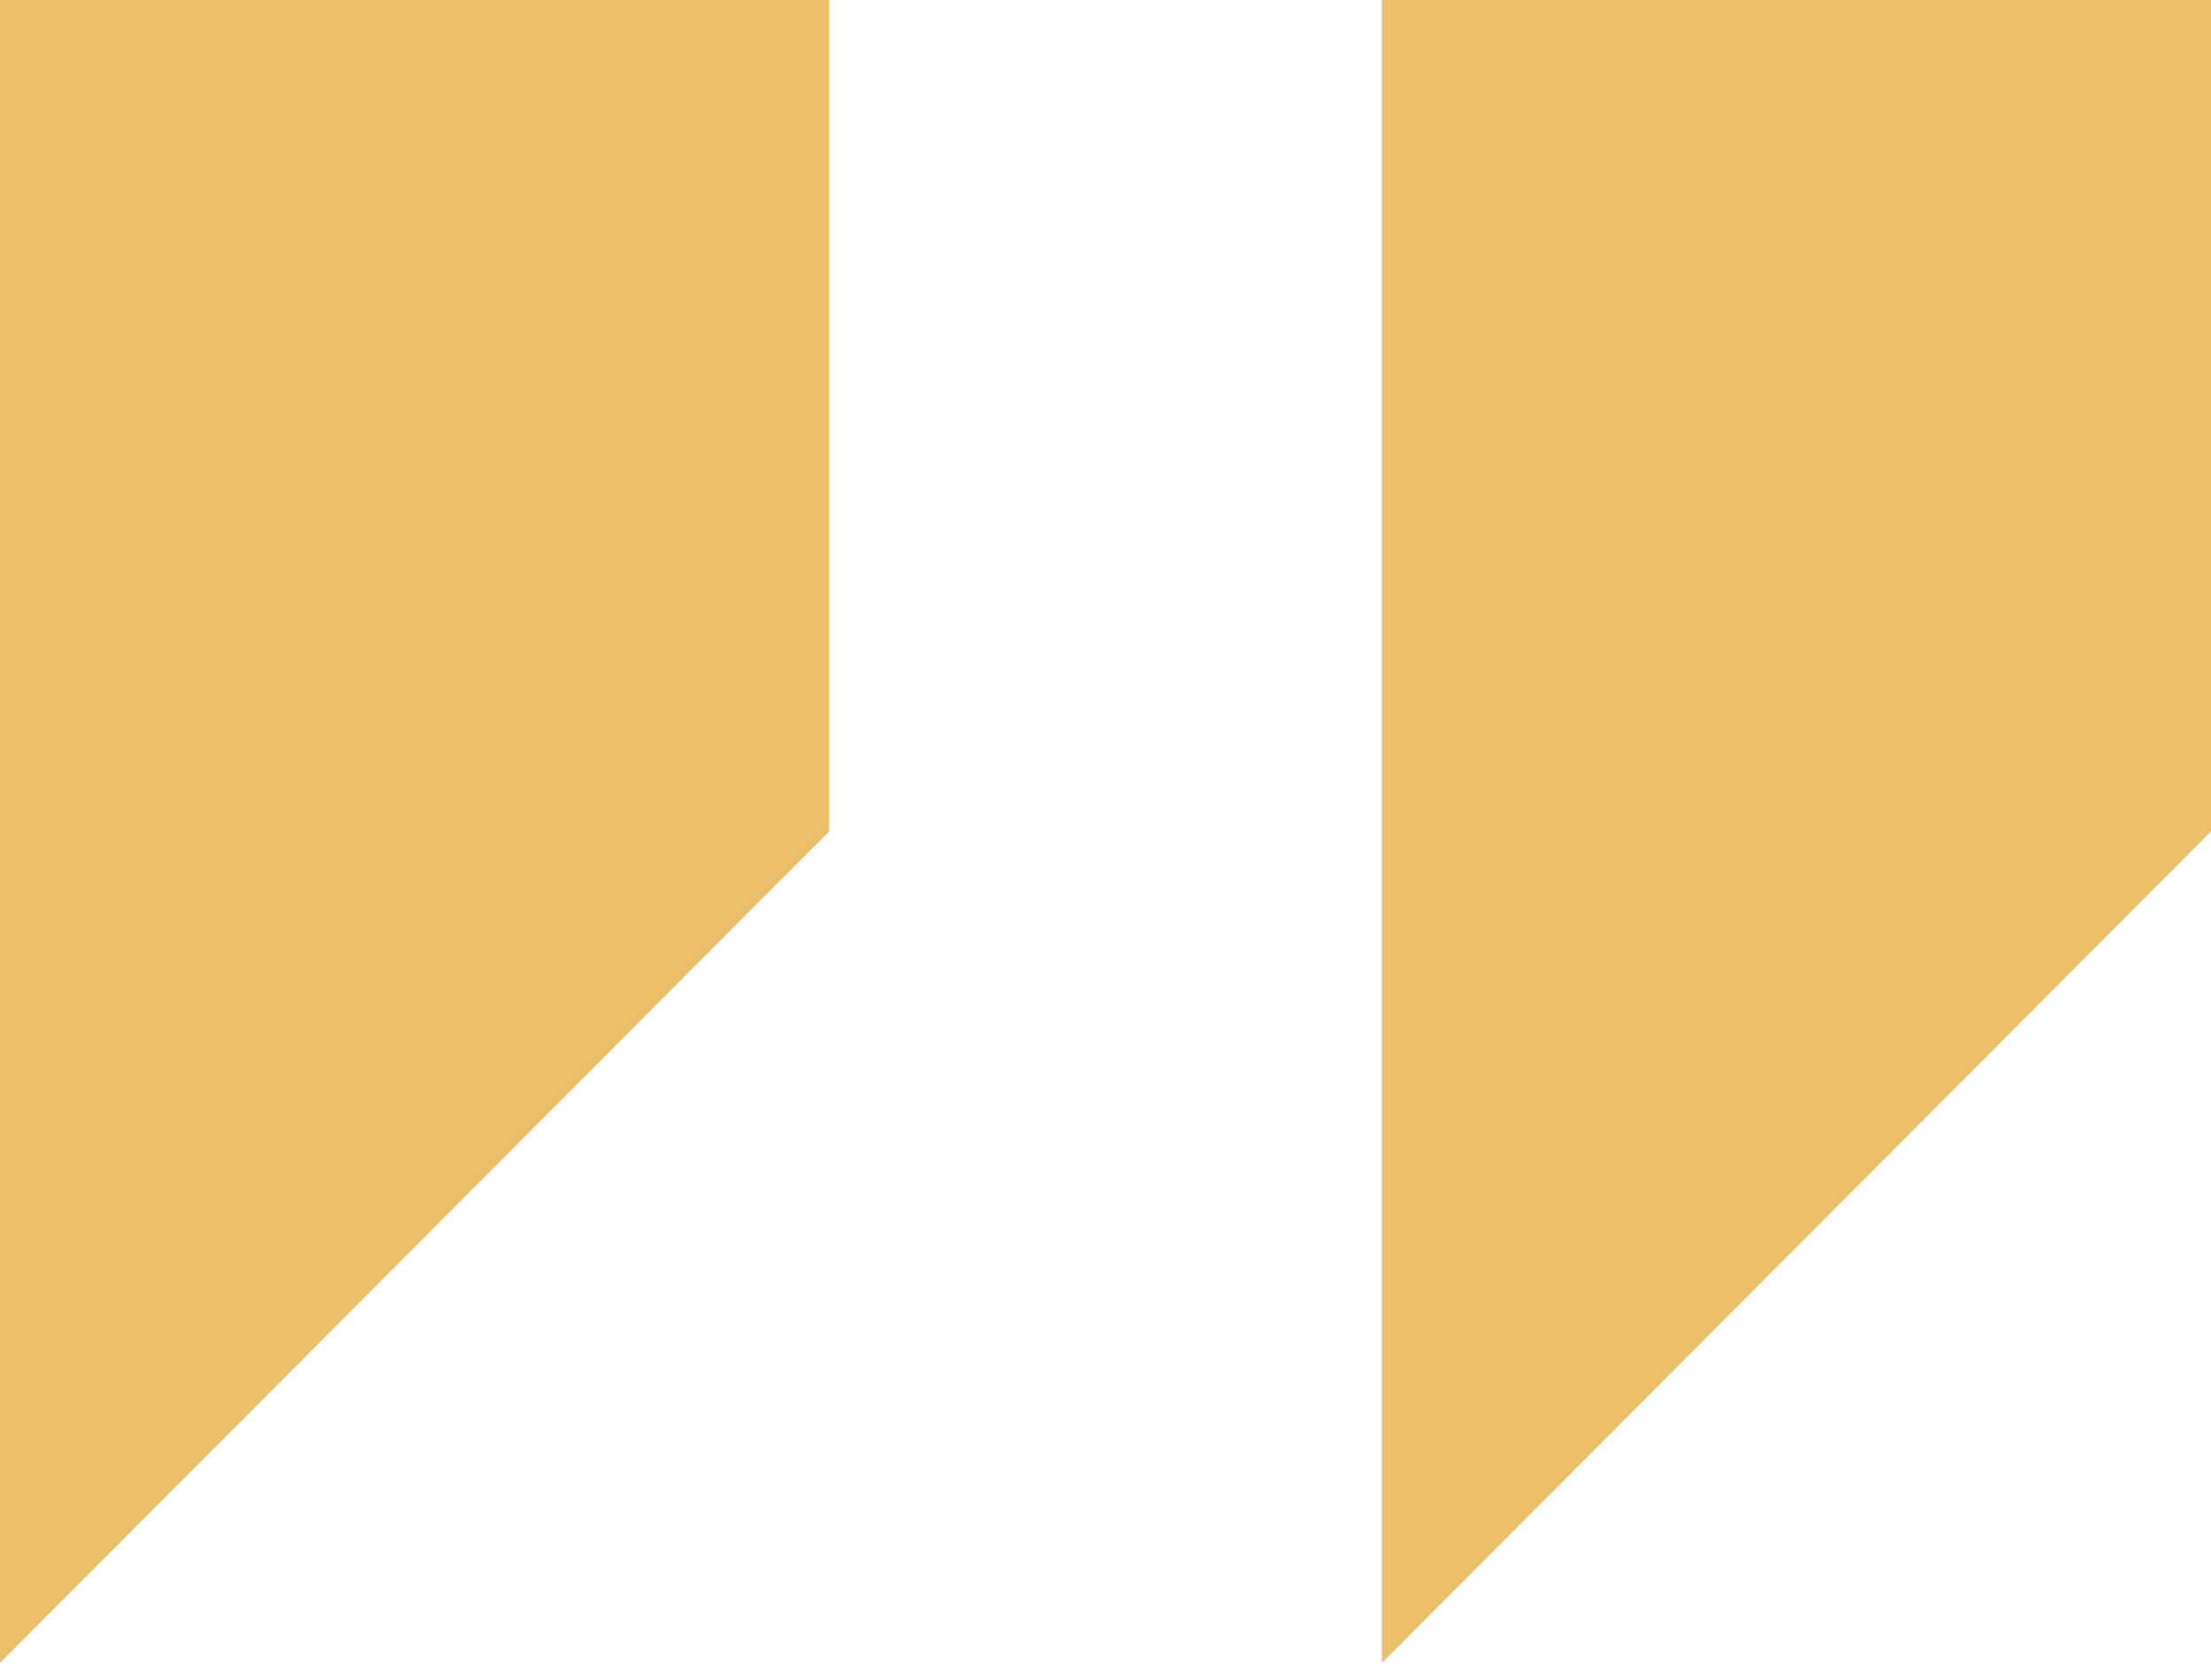 <?xml version="1.0" encoding="UTF-8"?> <svg xmlns="http://www.w3.org/2000/svg" xmlns:xlink="http://www.w3.org/1999/xlink" version="1.1" id="Layer_1" x="0px" y="0px" width="50px" height="38px" viewBox="0 0 50 38" xml:space="preserve"> <g opacity="0.85"> <path fill="#E8B34F" d="M0,0v37.613l18.75-18.807V0H0z"></path> <path fill="#E8B34F" d="M31.25,0v37.613L50,18.807V0H31.25z"></path> </g> </svg> 